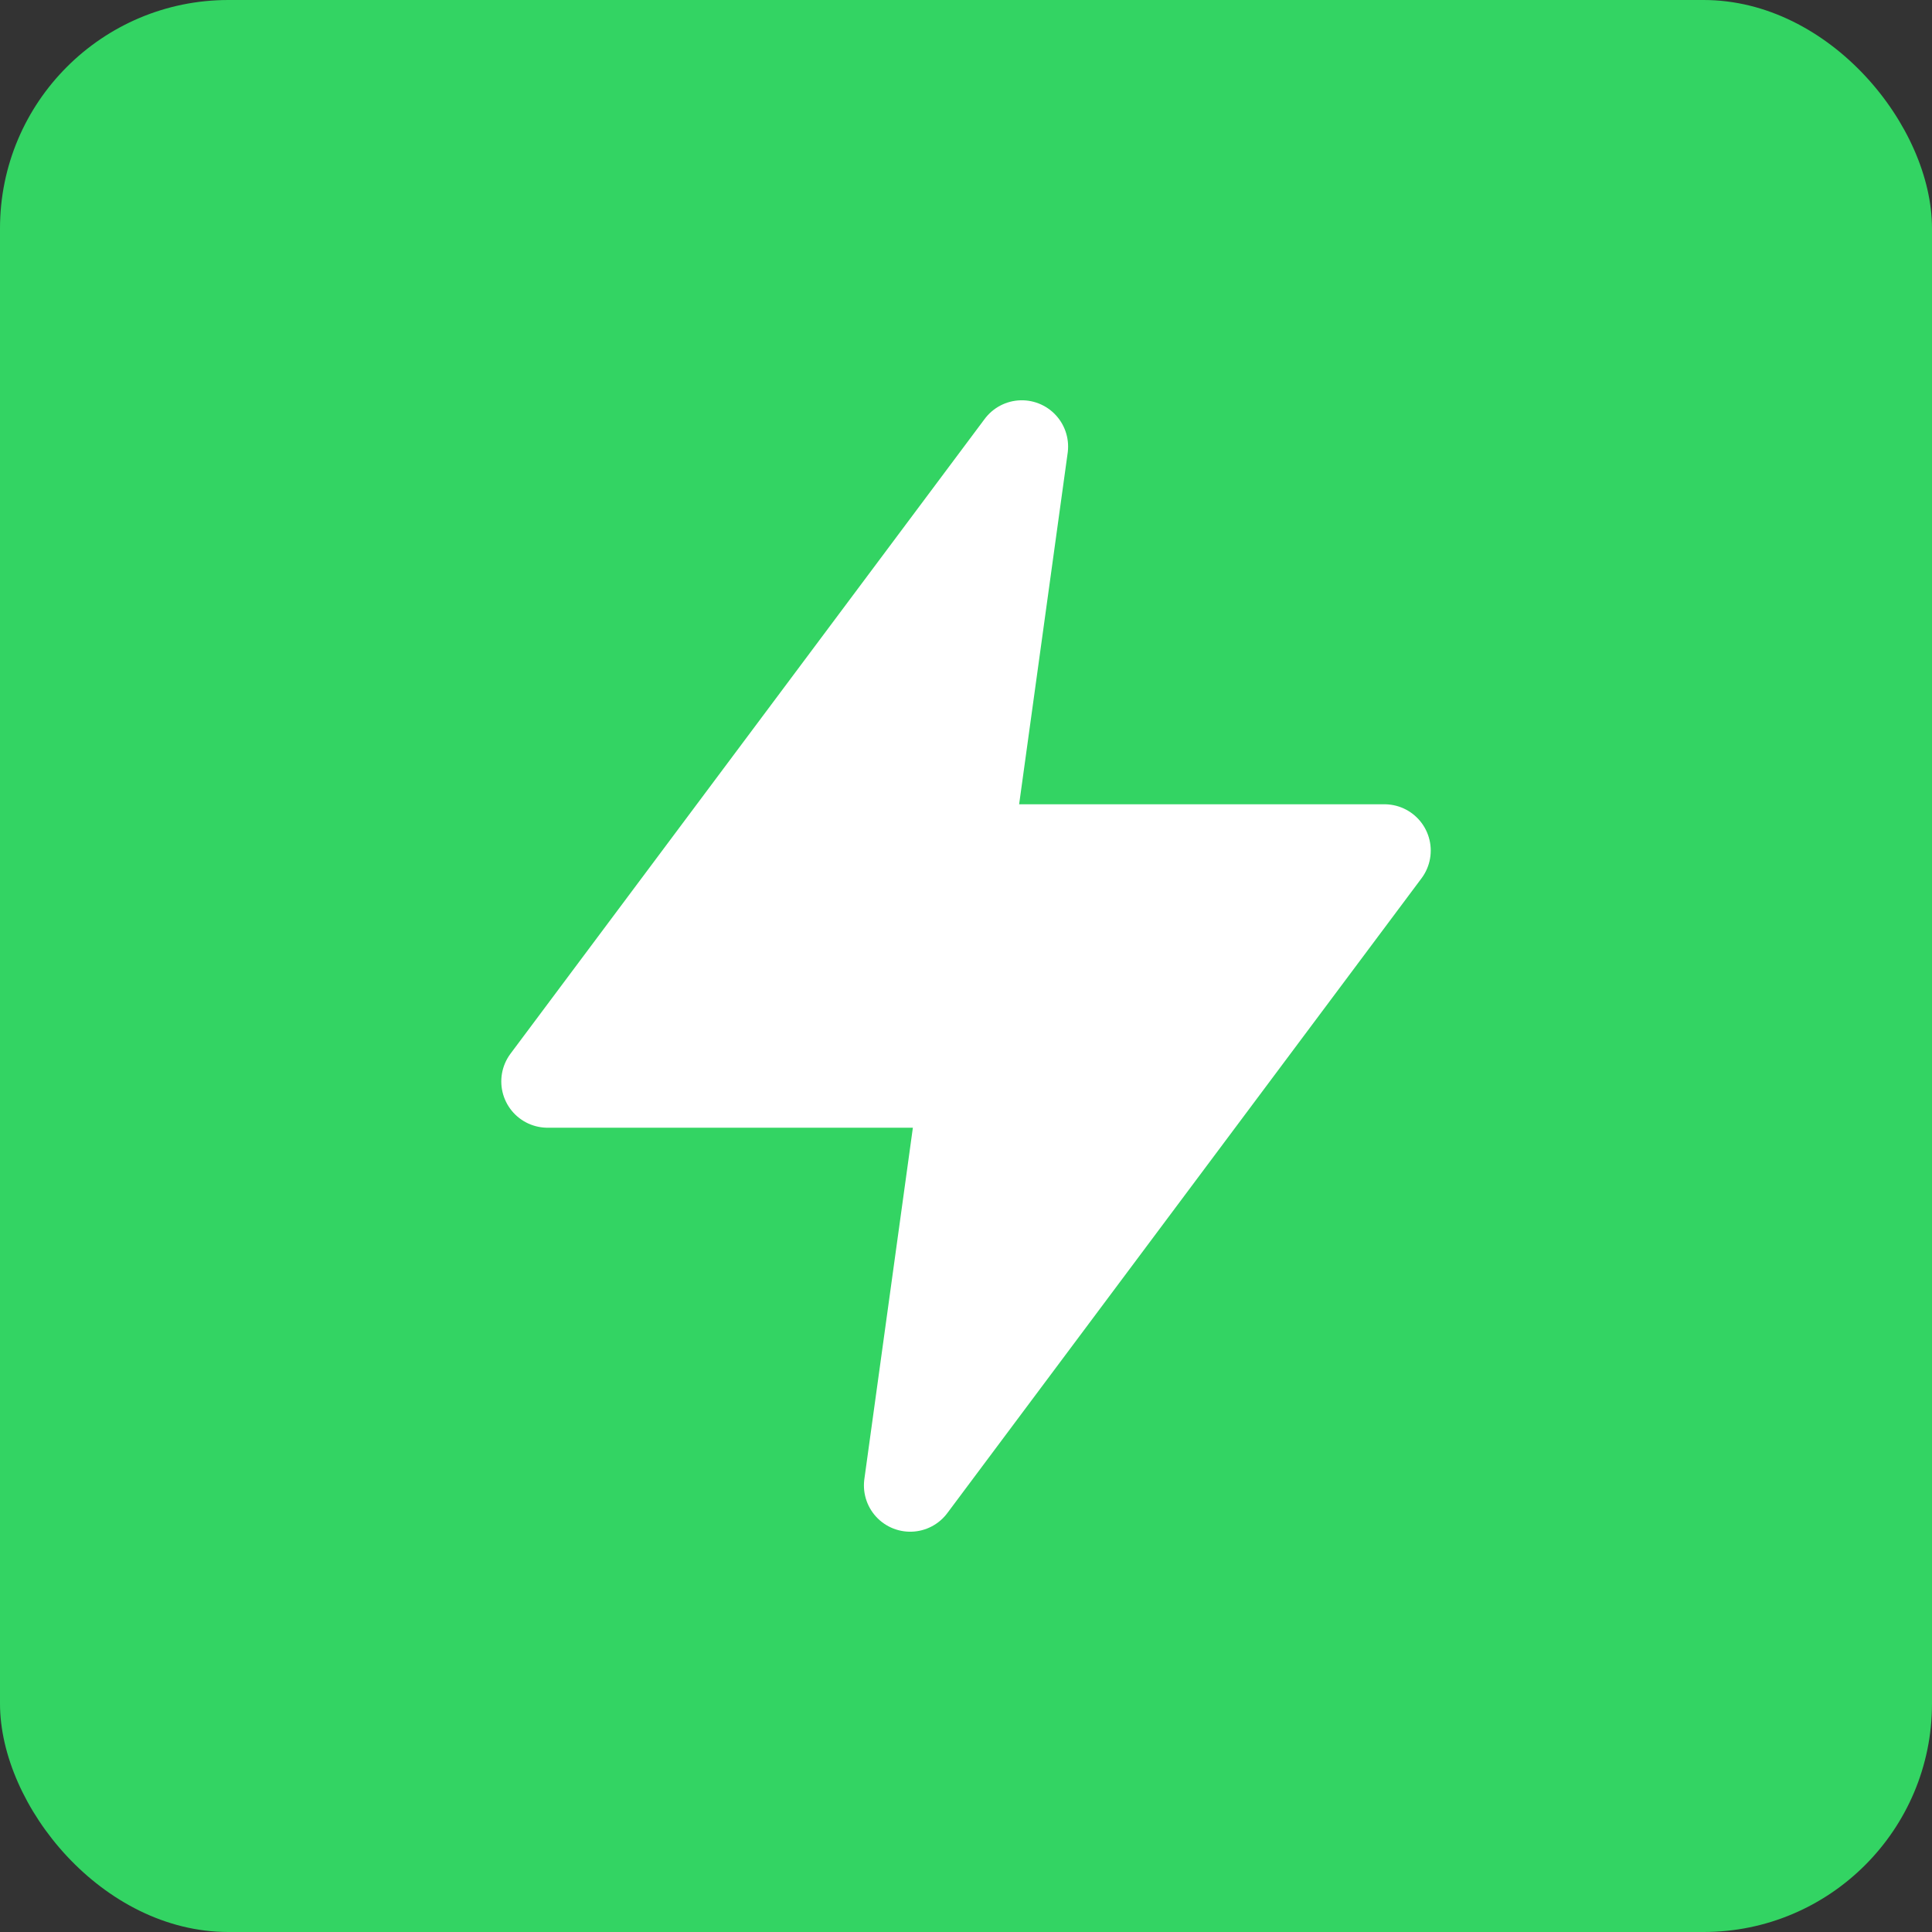 <svg xmlns="http://www.w3.org/2000/svg" width="313" height="313" viewBox="0 0 313 313">
  <rect x="0" y="0" width="313" height="313" fill="#333333" stroke="none"/>
  <g id="Gruppe_158380" data-name="Gruppe 158380" transform="translate(20866 20708)">
    <g id="Gruppe_158379" data-name="Gruppe 158379" transform="translate(0 734)">
      <rect id="Rechteck_151489" data-name="Rechteck 151489" width="313" height="313" rx="37" transform="translate(-20866 -21442)" fill="#33d463"/>
      <g id="thunder-lightning-notifications" transform="translate(-20821.701 -21397.701)">
        <path id="Pfad_59386" data-name="Pfad 59386" d="M81.58,3,4.75,105.851H72.538L63.5,171.3l76.83-102.851H72.538Z" transform="translate(39.663 25.05)" fill="#fff" stroke="#fff" stroke-linecap="round" stroke-linejoin="round" stroke-width="15"/>
        <path id="Pfad_59387" data-name="Pfad 59387" d="M0,0H224.4V224.4H0Z" fill="none"/>
      </g>
    </g>
  </g>
</svg>
